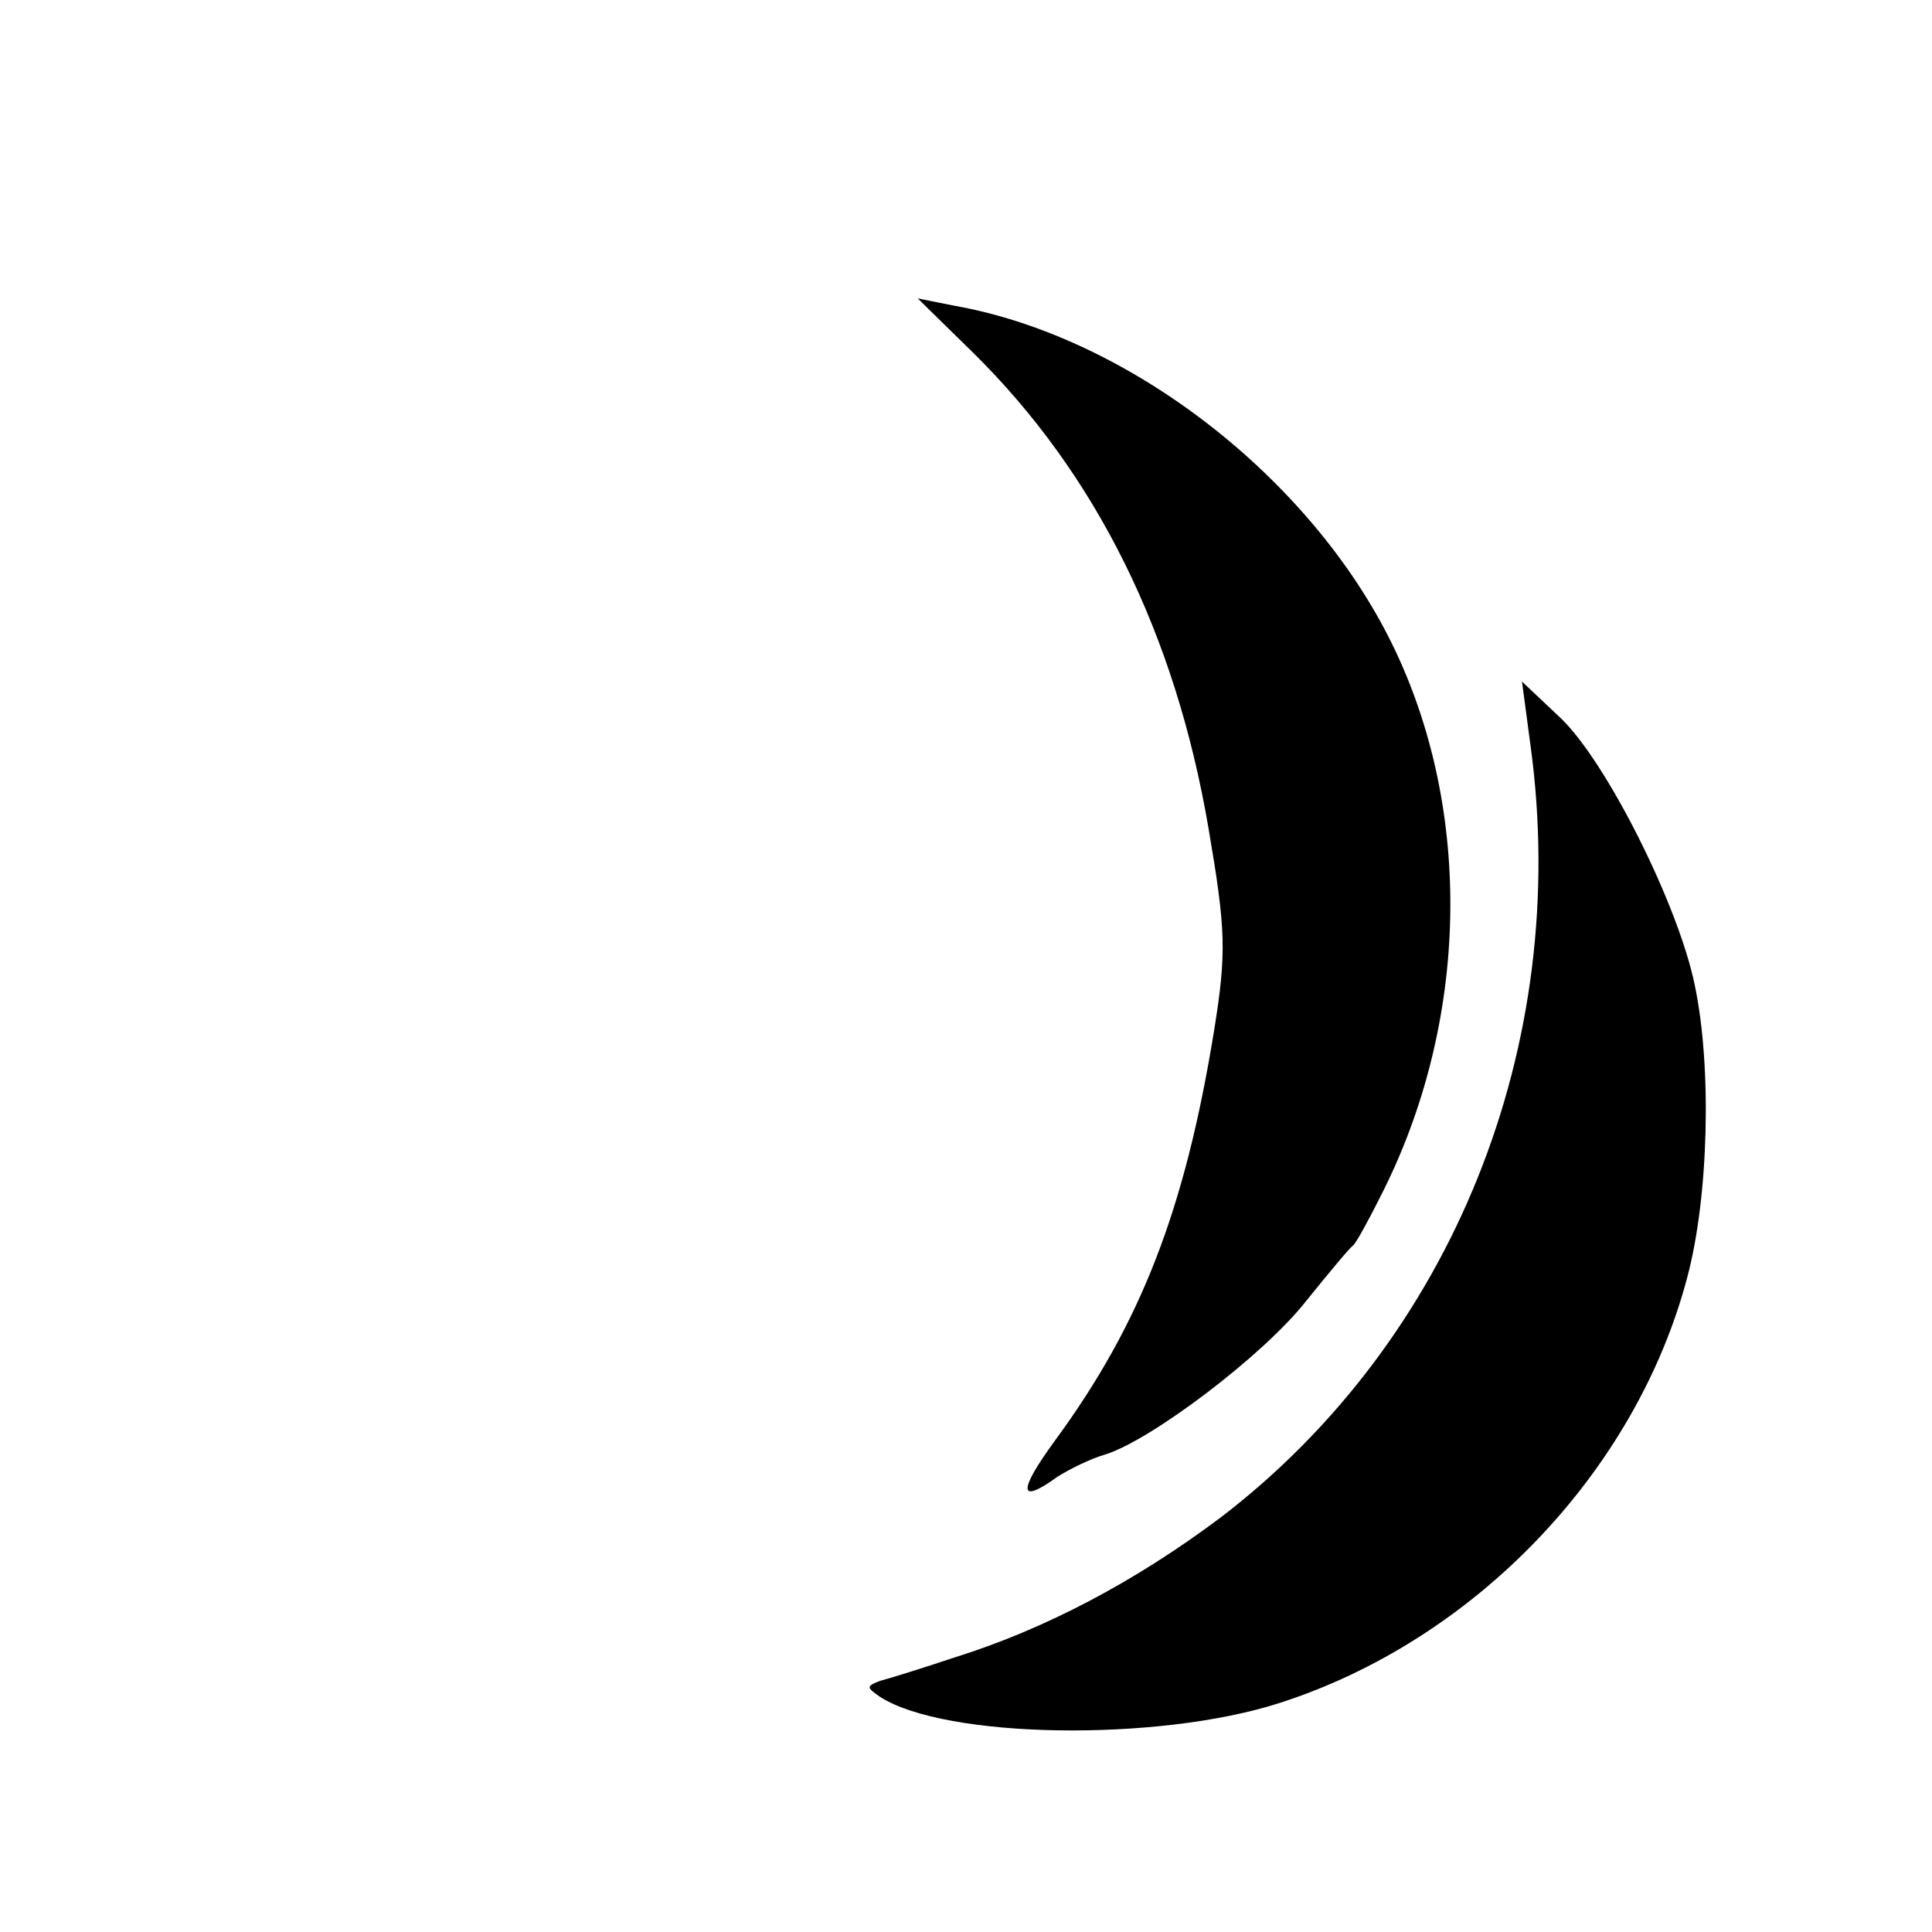 <?xml version="1.0" standalone="no"?>
<!DOCTYPE svg PUBLIC "-//W3C//DTD SVG 20010904//EN"
 "http://www.w3.org/TR/2001/REC-SVG-20010904/DTD/svg10.dtd">
<svg version="1.0" xmlns="http://www.w3.org/2000/svg"
 width="180pt" height="180pt" viewBox="0 0 180 180"
 preserveAspectRatio="xMidYMid meet">
<g transform="translate(0,180) scale(0.1,-0.1)"
fill="#000000" stroke="none">
<path d="M906 1472 c115 -113 189 -262 220 -444 16 -94 17 -115 5 -189 -27
-166 -68 -272 -148 -381 -35 -48 -34 -60 2 -34 11 7 31 17 45 21 42 13 147 92
187 143 21 26 40 49 44 52 3 3 14 23 25 45 83 162 87 360 11 515 -76 155 -245
286 -407 315 l-35 7 51 -50z"/>
<path d="M1426 1105 c38 -279 -73 -554 -289 -719 -80 -60 -164 -104 -247 -130
-30 -10 -62 -20 -70 -22 -13 -5 -13 -6 0 -15 61 -39 258 -42 371 -6 182 58
333 215 381 397 20 75 23 196 7 272 -15 74 -82 208 -125 249 l-36 34 8 -60z"/>
</g>
</svg>
